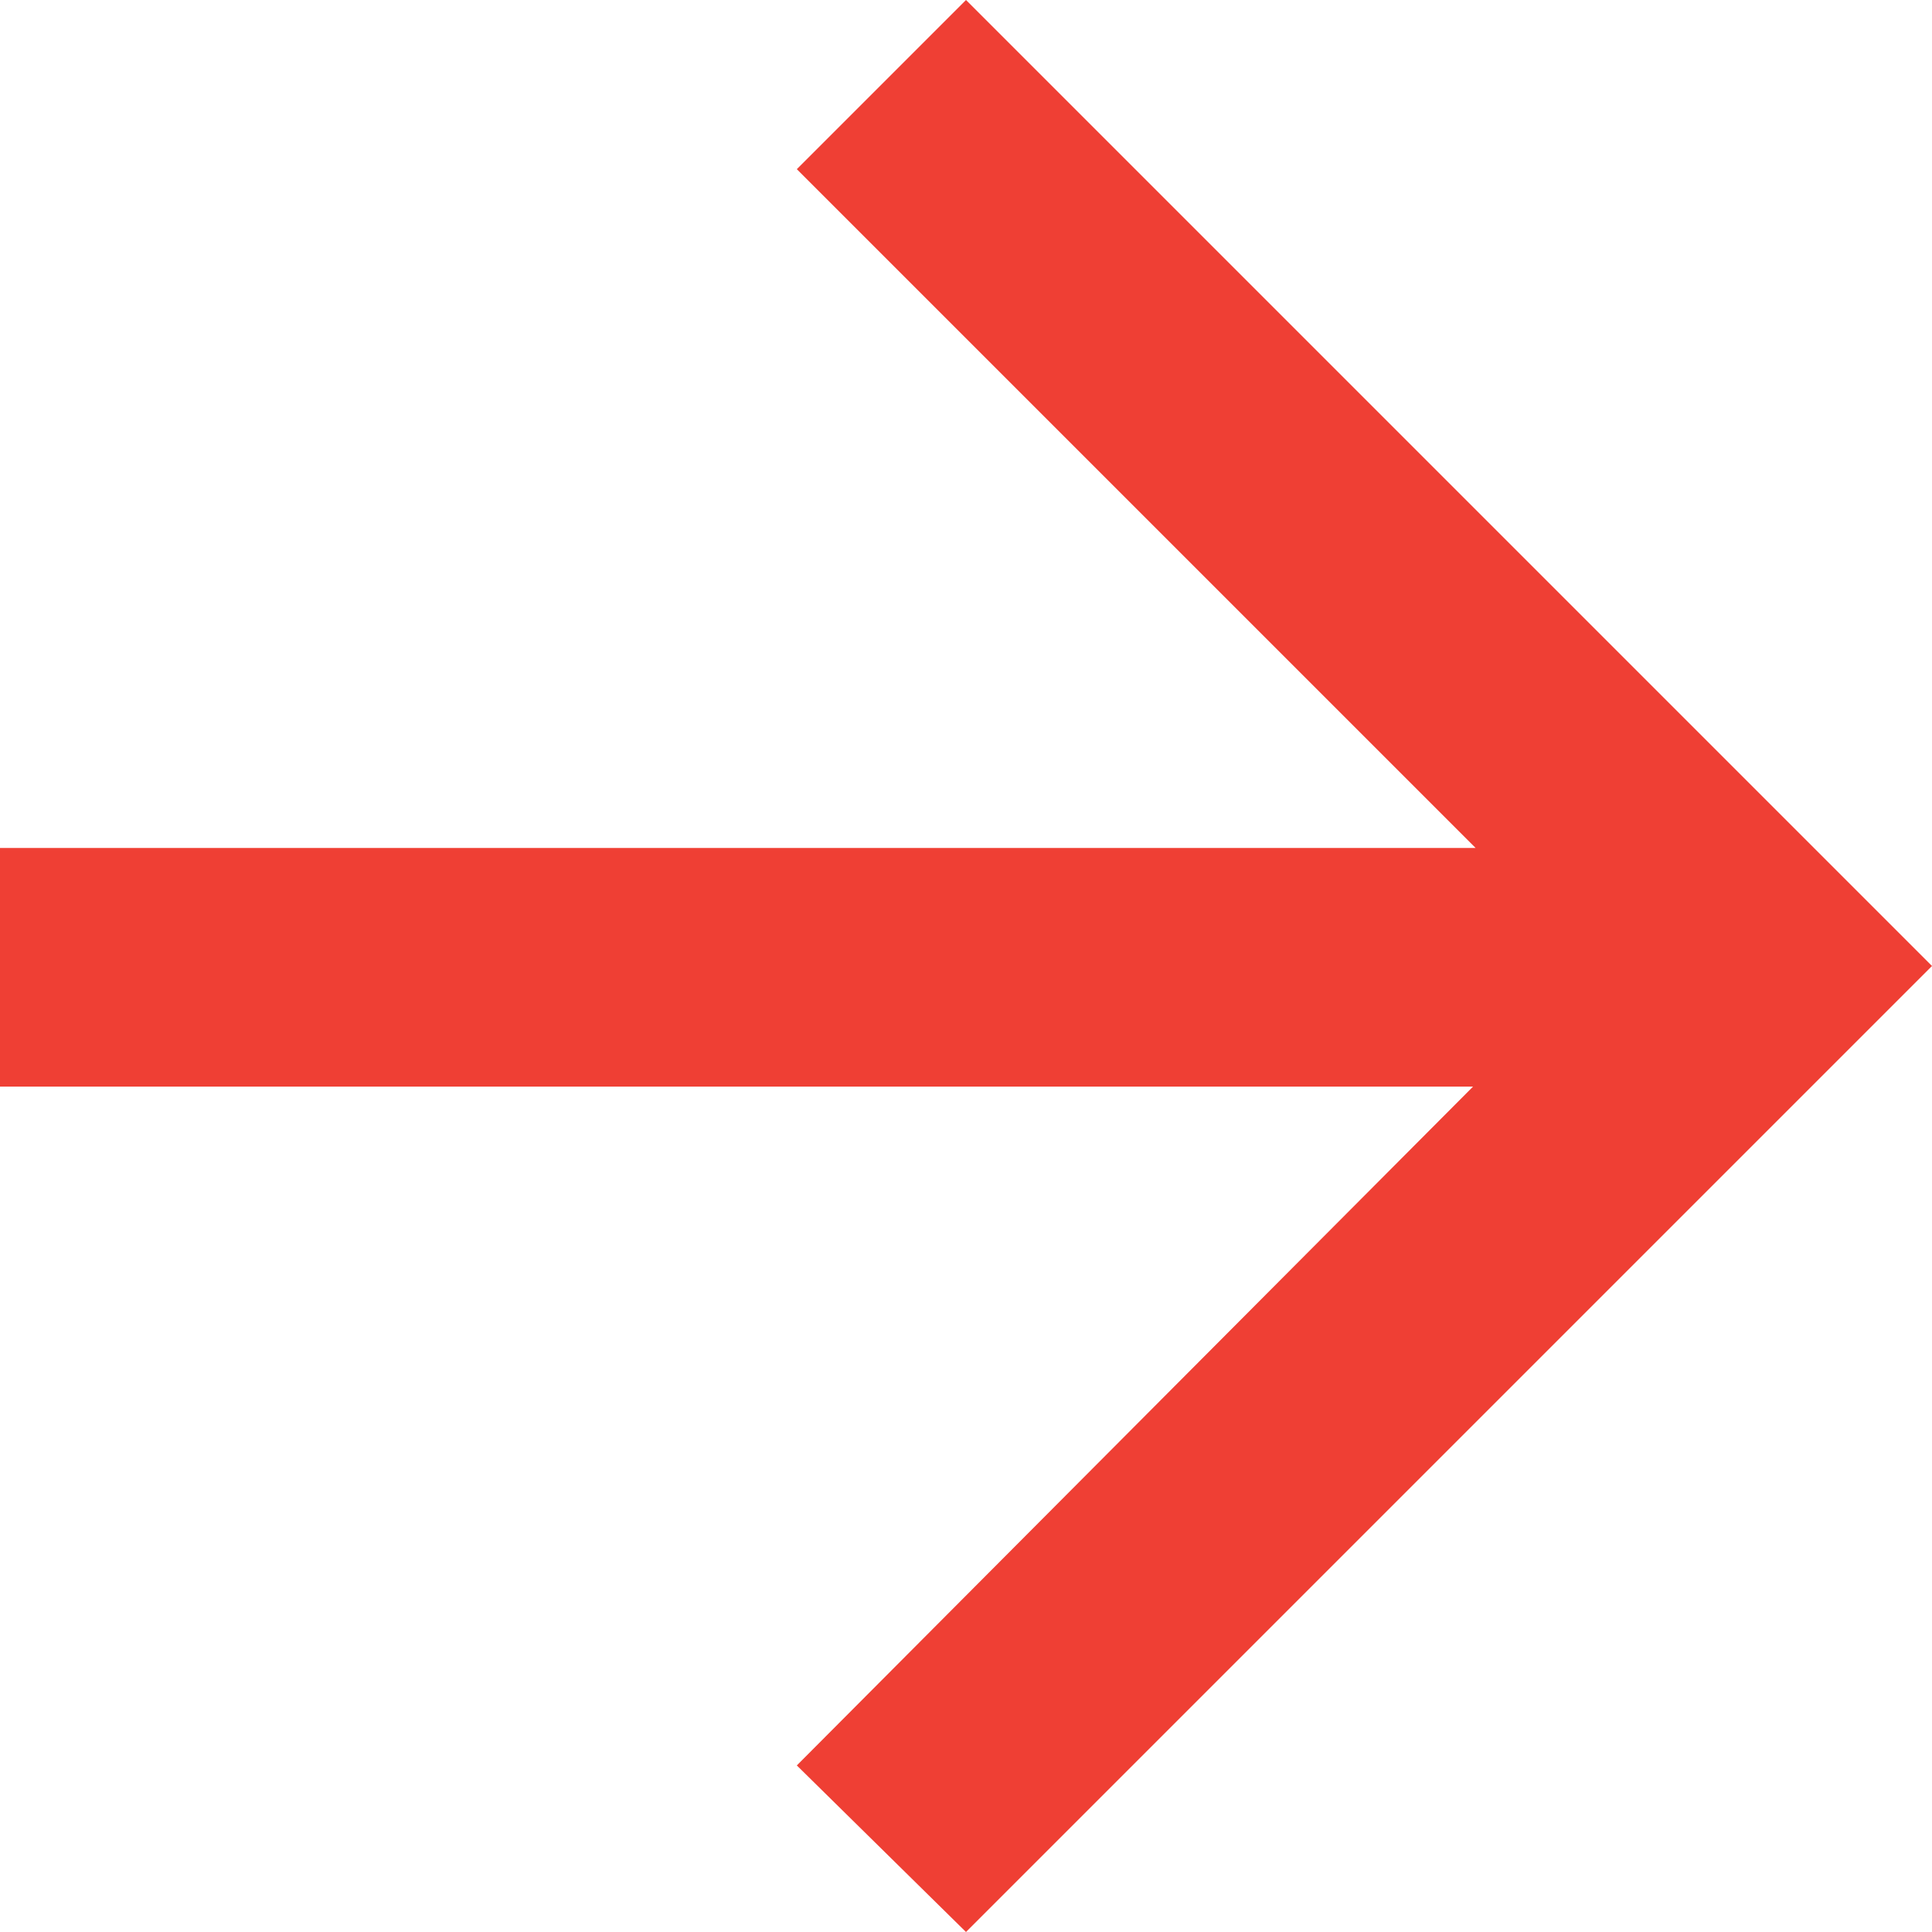 <svg id="Layer_1" data-name="Layer 1" xmlns="http://www.w3.org/2000/svg" viewBox="0 0 37 37"><defs><style>.cls-1{fill:#ef3f34;}</style></defs><path id="Arrow_Back" data-name="Arrow Back" class="cls-1" d="M0,20.81H28.21l-12.95,13L18.5,37,37,18.5,18.5,0,15.26,3.24l13,13H0Z"/></svg>